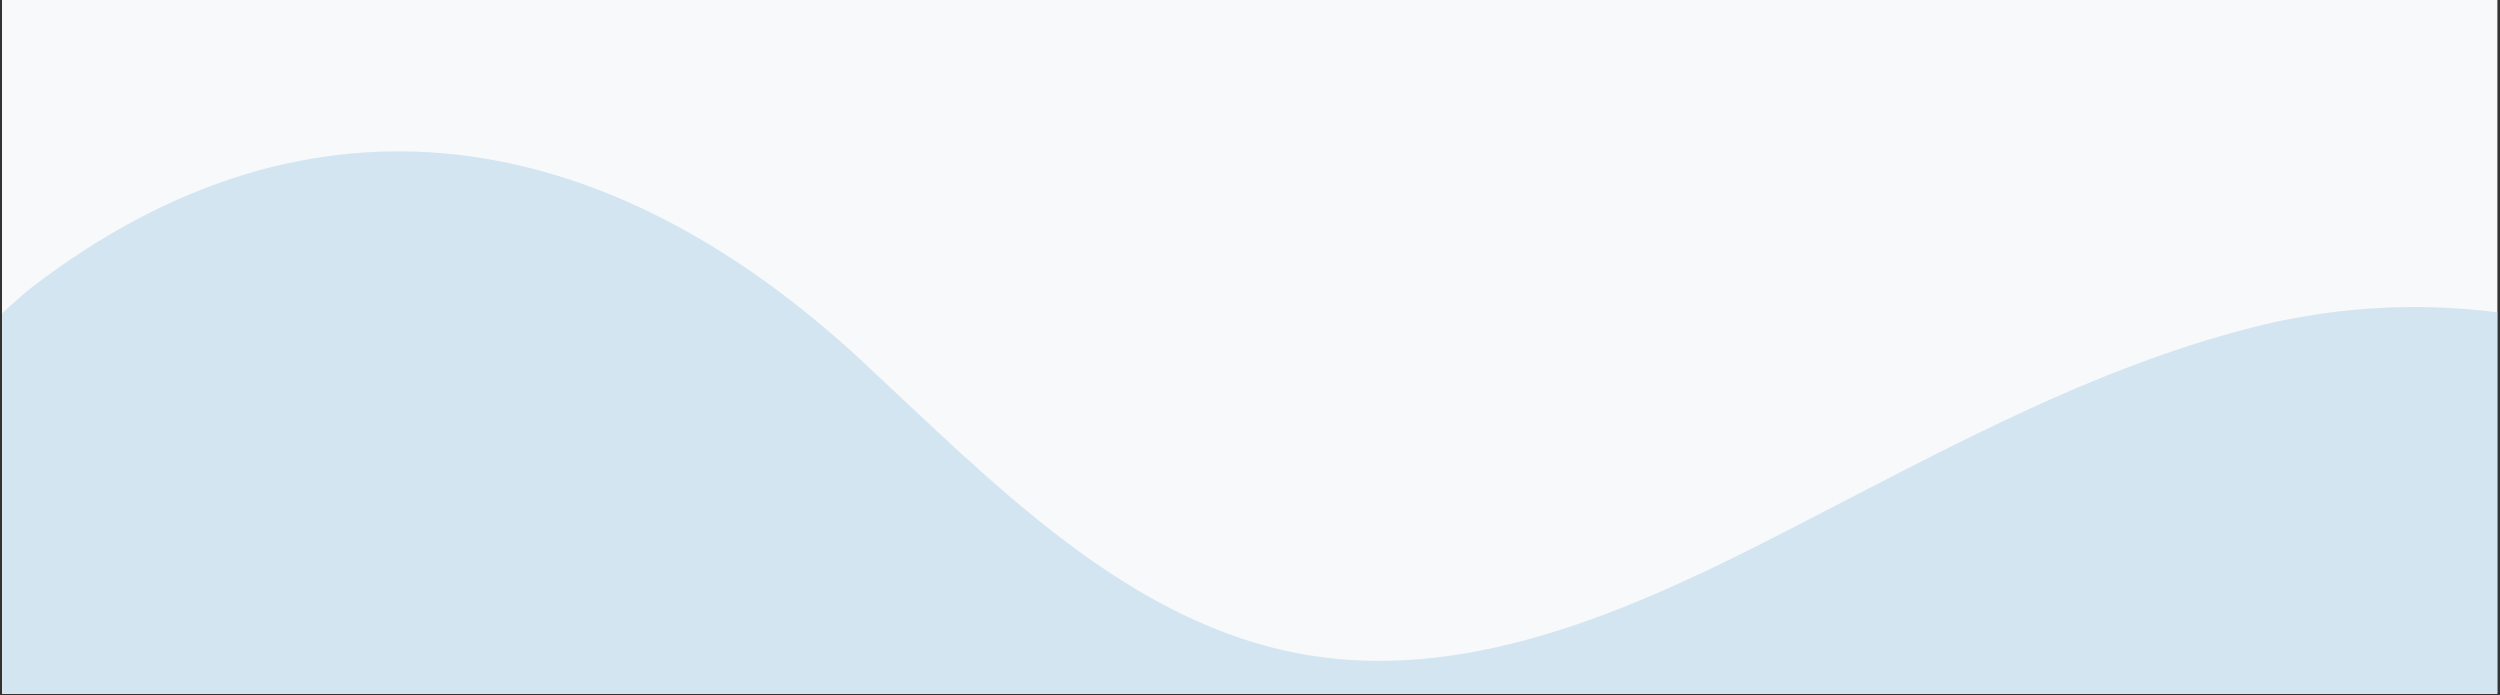 <svg version="1.0" preserveAspectRatio="xMidYMid meet" height="680" viewBox="0 0 1834.5 510" zoomAndPan="magnify" width="2446" xmlns:xlink="http://www.w3.org/1999/xlink" xmlns="http://www.w3.org/2000/svg"><rect x="0" y="0" width="1834.5" height="510" fill="#333333" stroke="none"/><defs><clipPath id="cdfe40bfc6"><path clip-rule="nonzero" d="M 1.547 0 L 1832.457 0 L 1832.457 509.004 L 1.547 509.004 Z M 1.547 0"></path></clipPath><clipPath id="45fb0e3a4a"><path clip-rule="nonzero" d="M 1.547 111 L 1832.457 111 L 1832.457 509.004 L 1.547 509.004 Z M 1.547 111"></path></clipPath><clipPath id="a43bcd1239"><path clip-rule="nonzero" d="M 988.969 -761.039 L 2083.547 333.535 L 845.531 1571.551 L -249.043 476.973 Z M 988.969 -761.039"></path></clipPath><clipPath id="5525bee845"><path clip-rule="nonzero" d="M 988.969 -761.039 L 2083.547 333.535 L 845.531 1571.551 L -249.043 476.973 Z M 988.969 -761.039"></path></clipPath><clipPath id="cfe123bc47"><path clip-rule="nonzero" d="M 988.418 -760.488 L 2082.73 333.824 L 845.418 1571.133 L -248.895 476.824 Z M 988.418 -760.488"></path></clipPath></defs><g clip-path="url(#cdfe40bfc6)"><path fill-rule="nonzero" fill-opacity="1" d="M 1.547 0 L 1832.457 0 L 1832.457 509.004 L 1.547 509.004 Z M 1.547 0" fill="#ffffff"></path><path fill-rule="nonzero" fill-opacity="1" d="M 1.547 0 L 1832.457 0 L 1832.457 509.004 L 1.547 509.004 Z M 1.547 0" fill="#f7f9fb"></path></g><g clip-path="url(#45fb0e3a4a)"><g clip-path="url(#a43bcd1239)"><g clip-path="url(#5525bee845)"><g clip-path="url(#cfe123bc47)"><path fill-rule="nonzero" fill-opacity="1" d="M 2082.707 333.848 C 1962.566 241.559 1807.508 201.152 1653.758 240.027 C 1524.953 272.582 1408.48 340.504 1289.848 400.328 C 1186.648 452.41 1072.695 499.906 958.766 480.559 C 828.254 458.395 729.574 355.129 632.633 265.023 C 446.594 92.125 229.777 51.695 22.234 211.727 C 0.949 228.148 -181.105 399.496 -239.285 486.43 L 460.789 1186.504 C 480.5 1150.645 500.926 1112.668 516.676 1081.574 C 560.457 995.227 703.141 912.164 866.949 1003.977 C 1030.715 1095.793 1201.566 950.5 1401.82 826.961 C 1470.664 784.484 1538.496 791.348 1597.871 818.684 L 2082.707 333.848" fill="#d3e5f1"></path></g></g></g></g></svg>